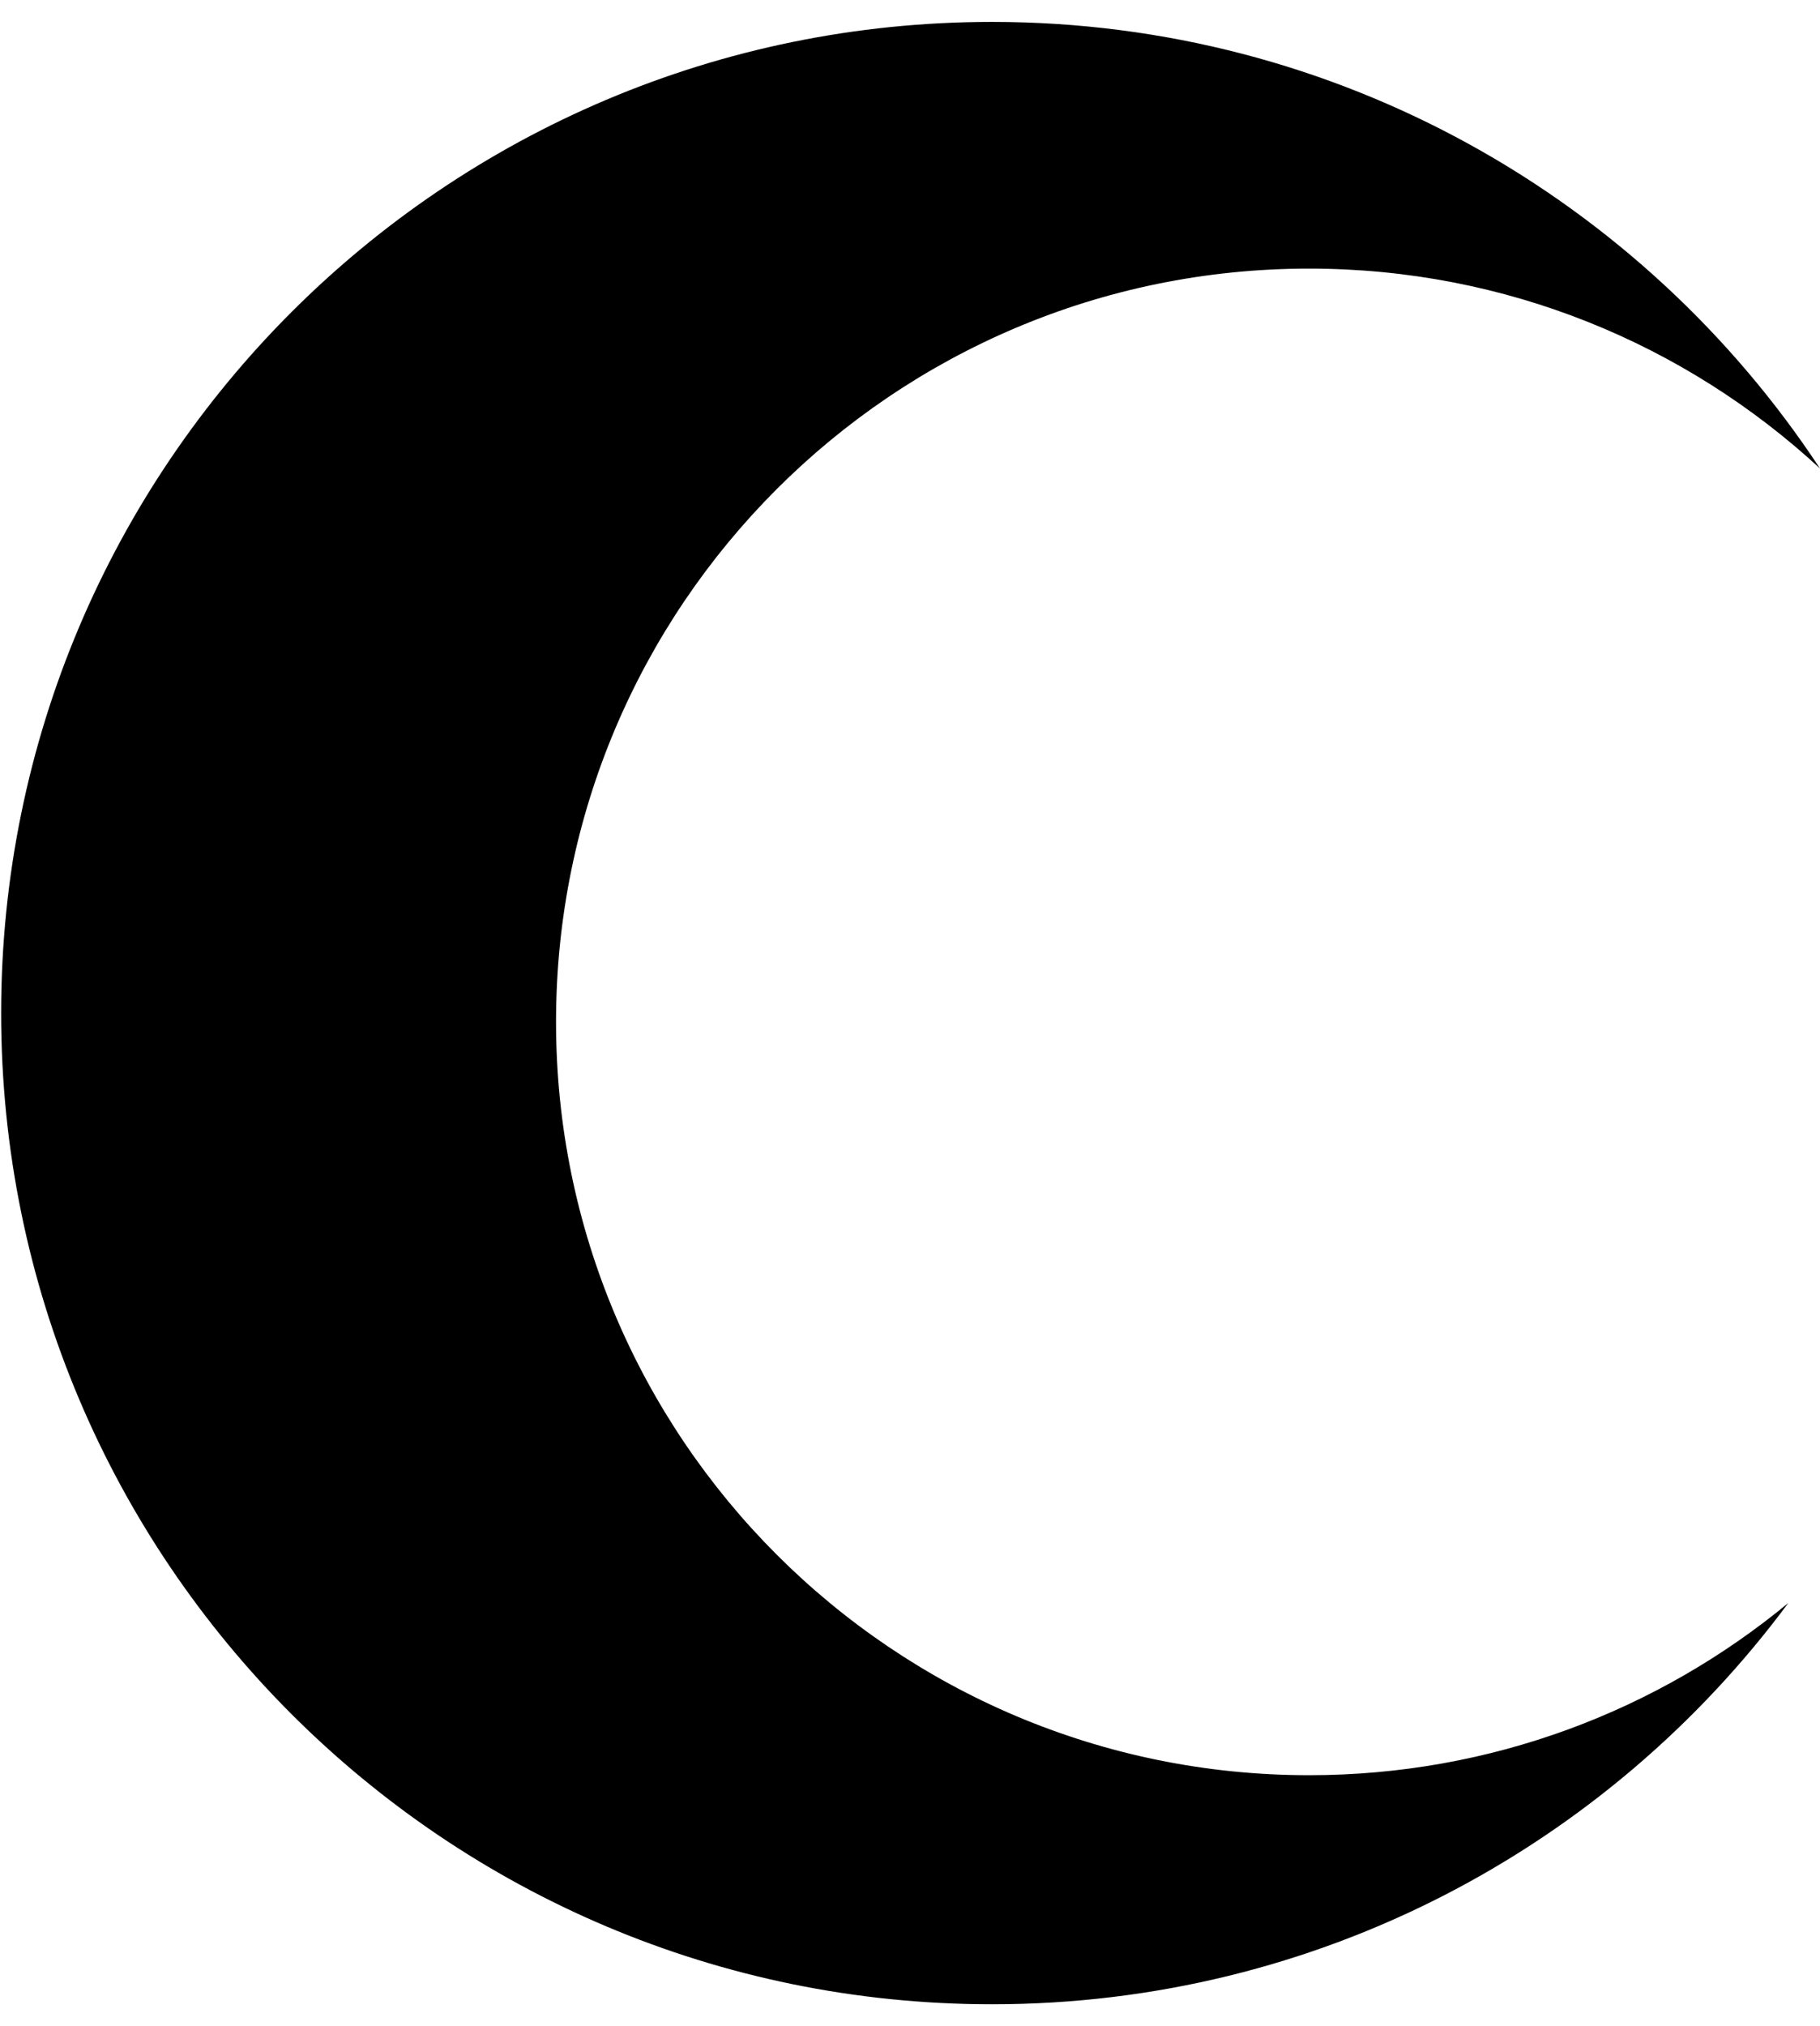 <svg width="62" height="69" viewBox="0 0 62 69" fill="black" xmlns="http://www.w3.org/2000/svg">
<path fill="black" d="M62 15.954C57.427 11.729 51.313 9.147 44.595 9.147C30.428 9.147 18.942 20.632 18.942 34.8C18.942 48.967 30.428 60.453 44.595 60.453C50.798 60.453 56.486 58.251 60.922 54.587C54.772 62.88 44.91 68.254 33.793 68.254C15.151 68.254 0.039 53.142 0.039 34.5C0.039 15.858 15.151 0.746 33.793 0.746C45.585 0.746 55.964 6.793 62 15.954Z" />
</svg>
